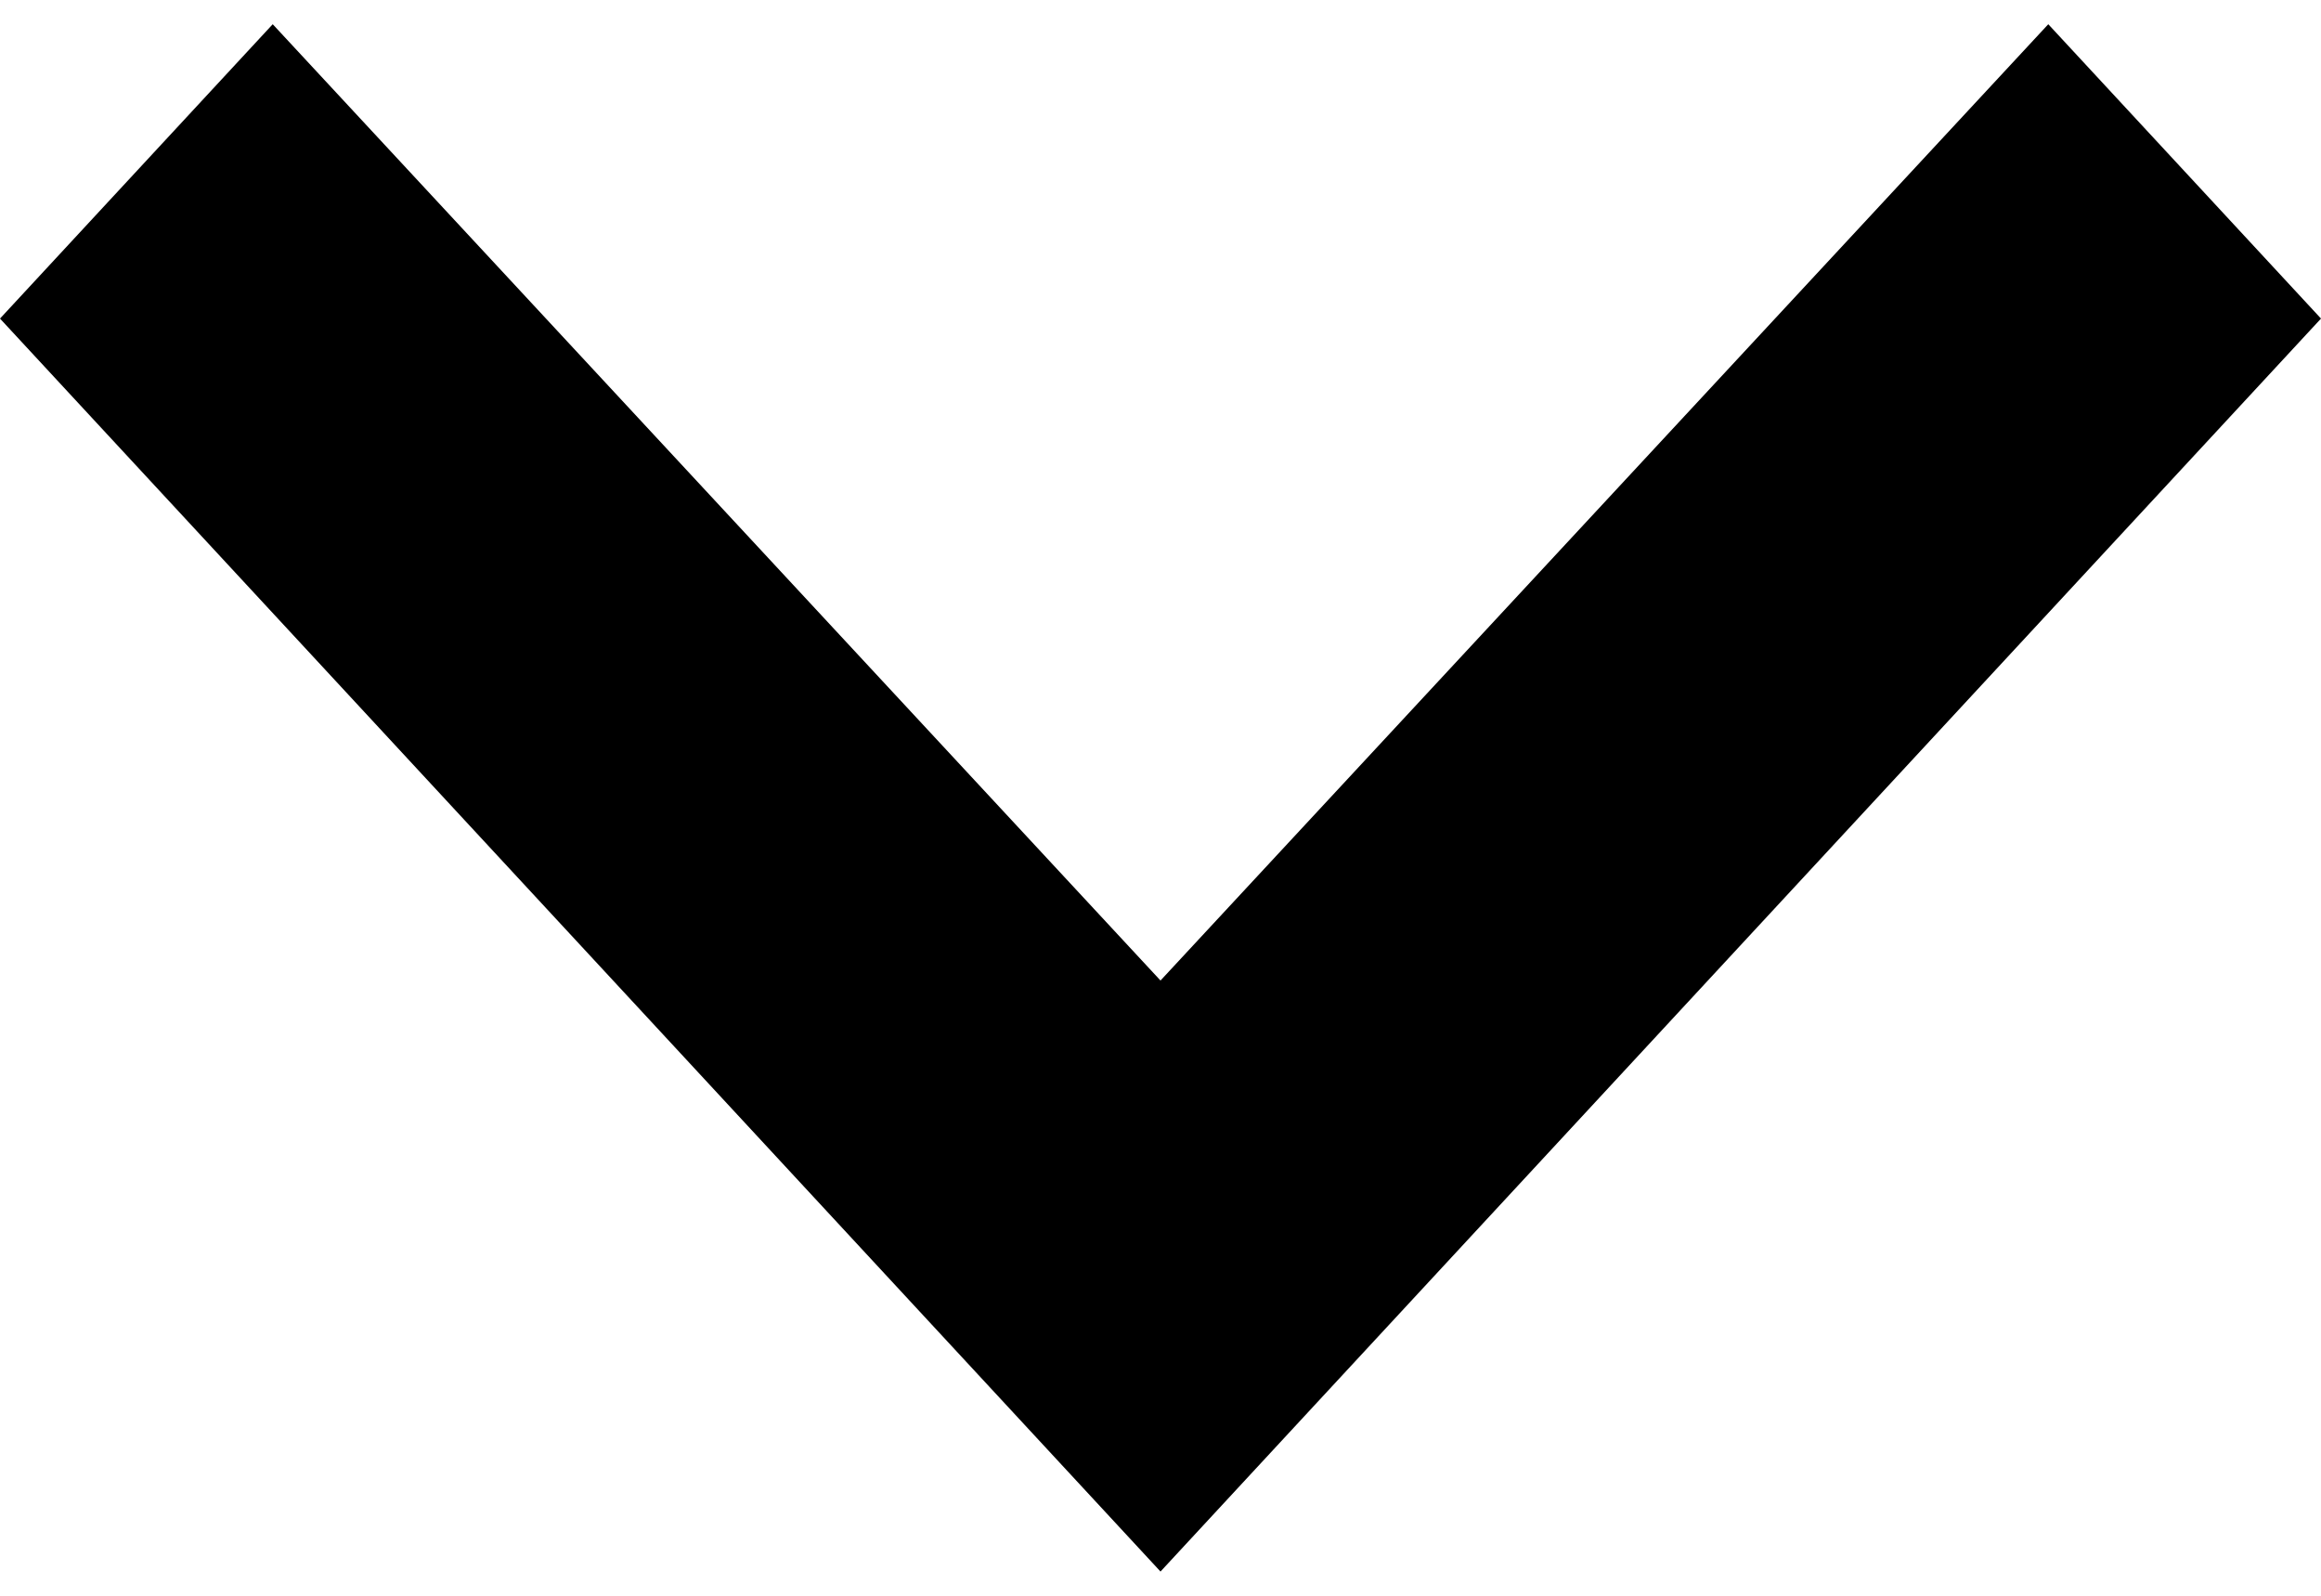 <svg width="16" height="11" viewBox="0 0 16 11" fill="none" xmlns="http://www.w3.org/2000/svg">
    <path d="M1.88 0.167L8 6.759L14.12 0.167L16 2.196L8 10.833L-8.87205e-08 2.196L1.88 0.167Z" fill="black"/>
</svg>